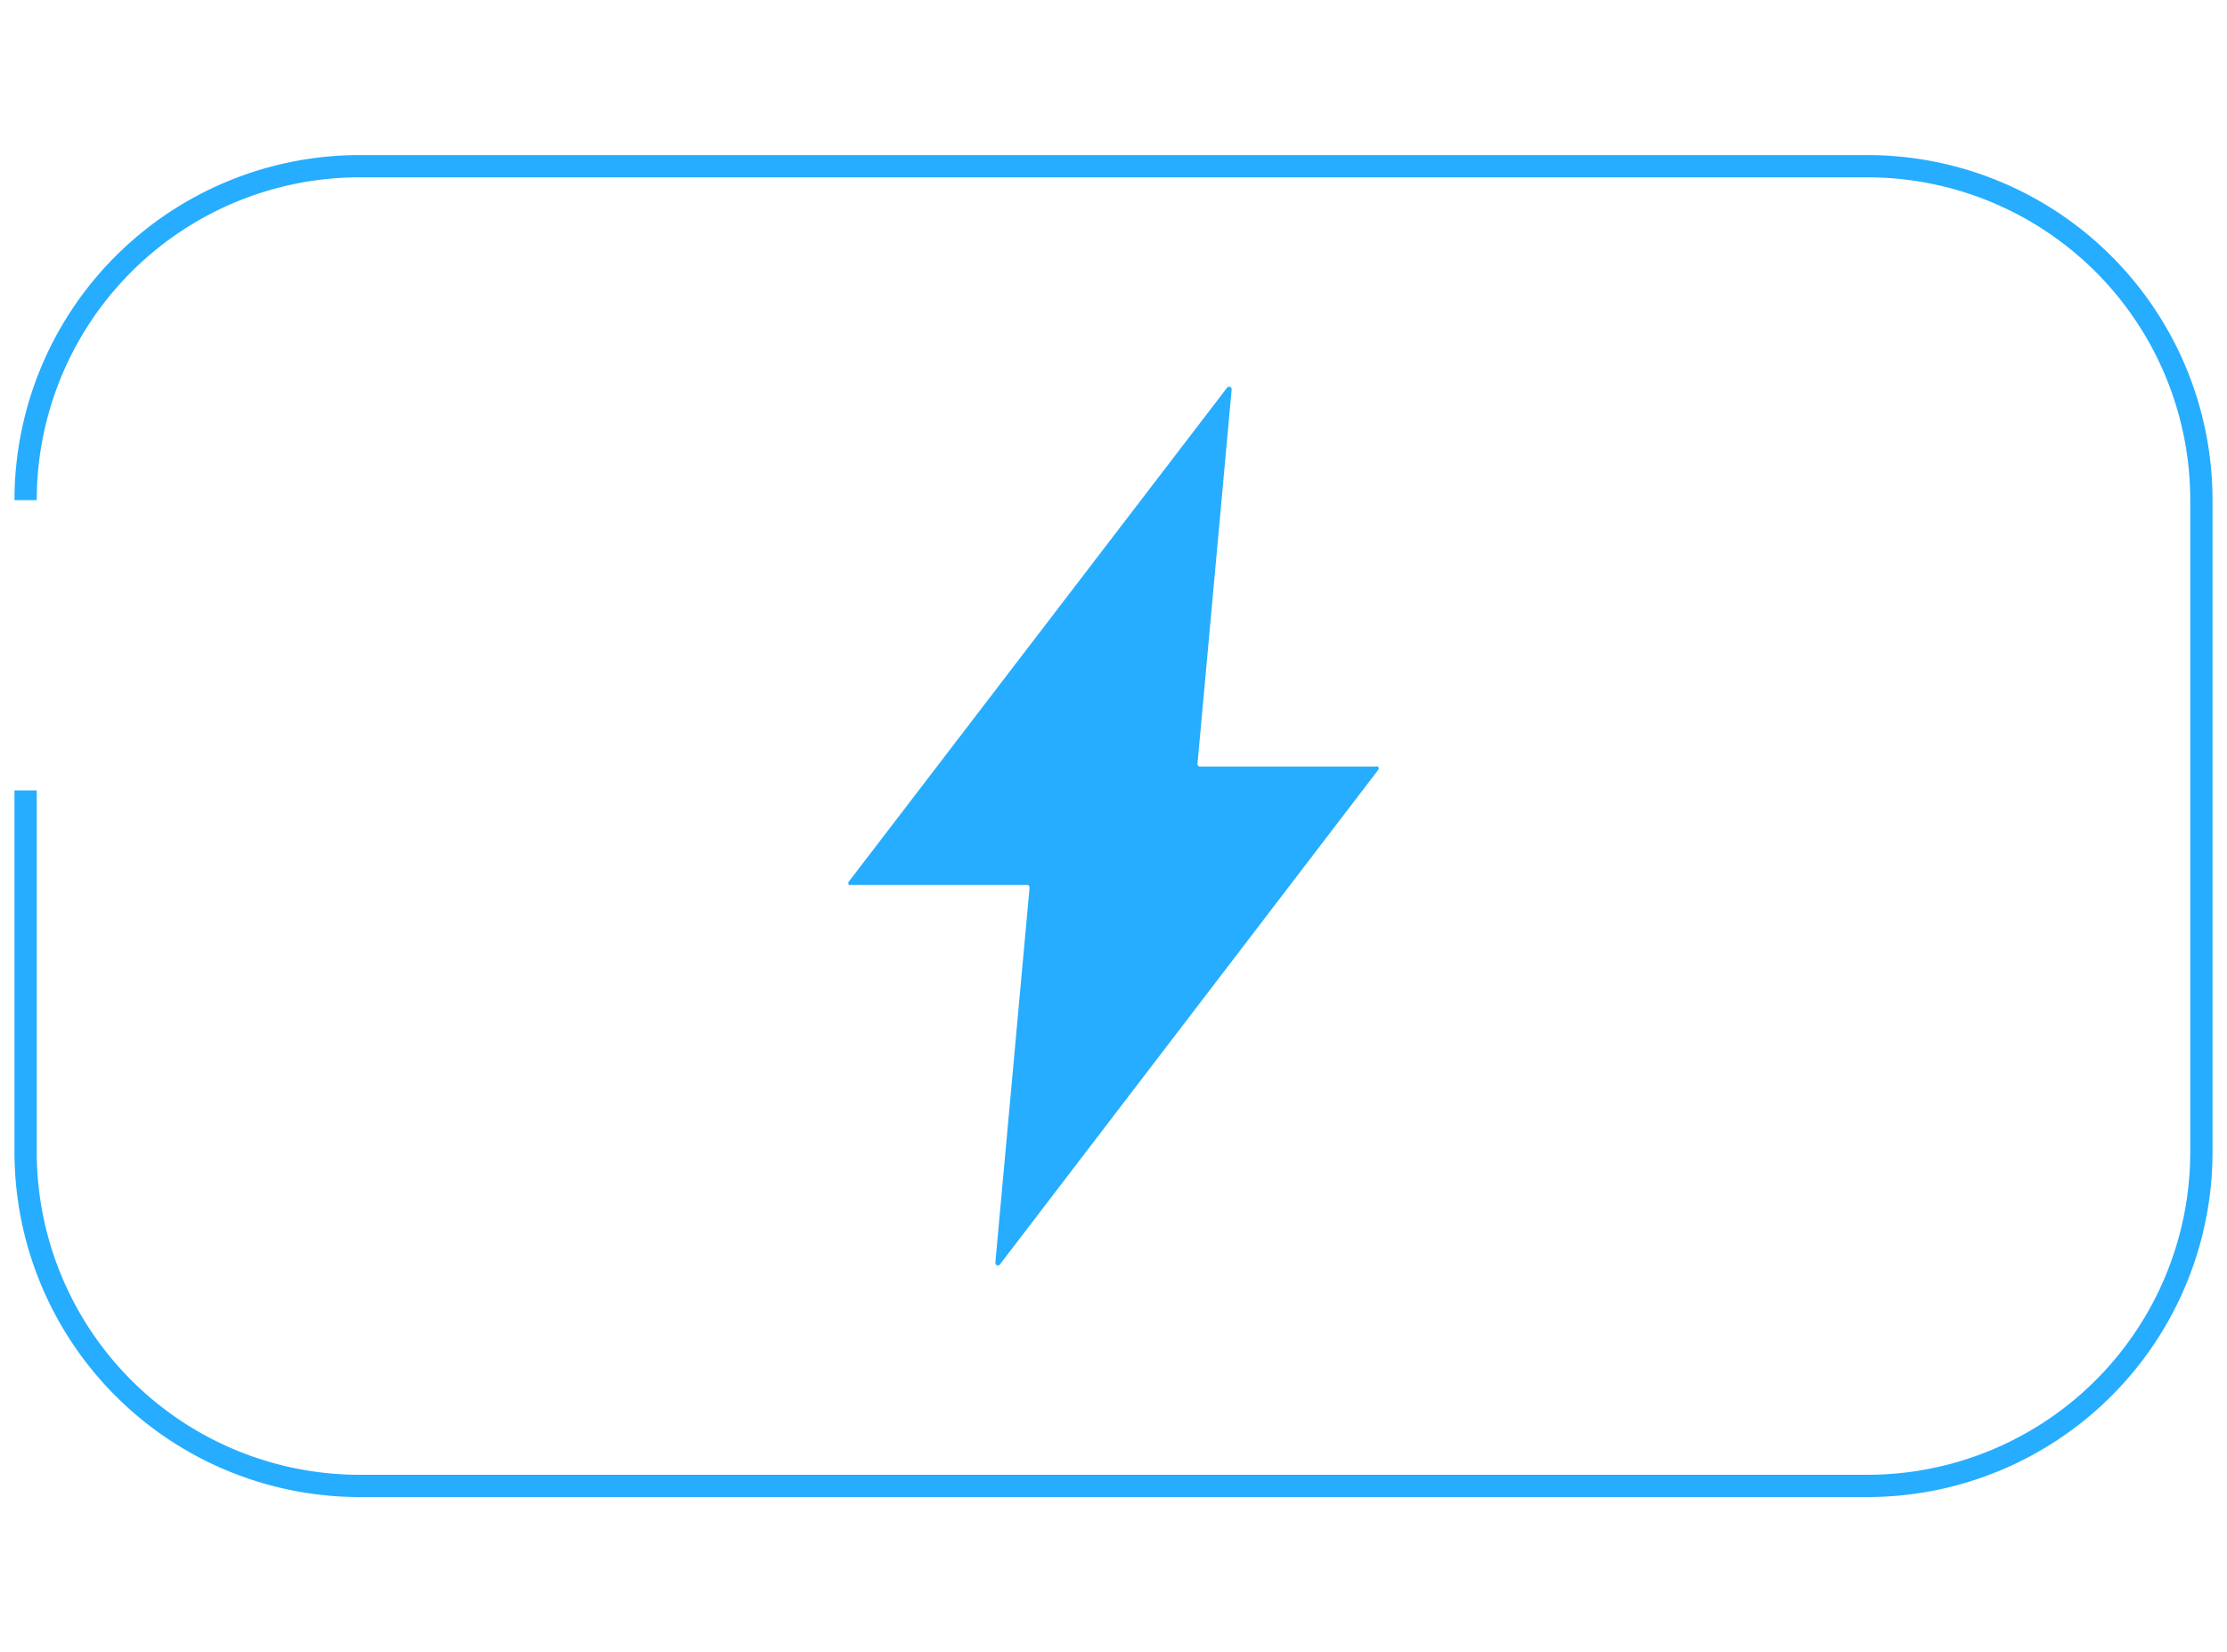<svg id="kuaishan" xmlns="http://www.w3.org/2000/svg" viewBox="0 0 200 148.41"><defs><style>.cls-1{fill:#26adff;}.cls-2{fill:none;stroke:#26adff;stroke-miterlimit:10;stroke-width:2px;}</style></defs><title>kuaichong</title><path class="cls-1" d="M123.56,68.86H107.77a.23.23,0,0,1-.23-.23v0L110.61,35a.23.23,0,0,0-.42-.16L76.25,79.17a.24.24,0,0,0,0,.33.3.3,0,0,0,.15,0H92.23a.23.23,0,0,1,.23.26l-3.07,33.65a.23.23,0,0,0,.42.16l33.94-44.38a.24.24,0,0,0,0-.33A.3.3,0,0,0,123.56,68.86Z"/><path class="cls-2" d="M2.3,44.93a30,30,0,0,1,30-30H167.7a30,30,0,0,1,30,30v58.55a30,30,0,0,1-30,30H32.3a30,30,0,0,1-30-30V71"/></svg>